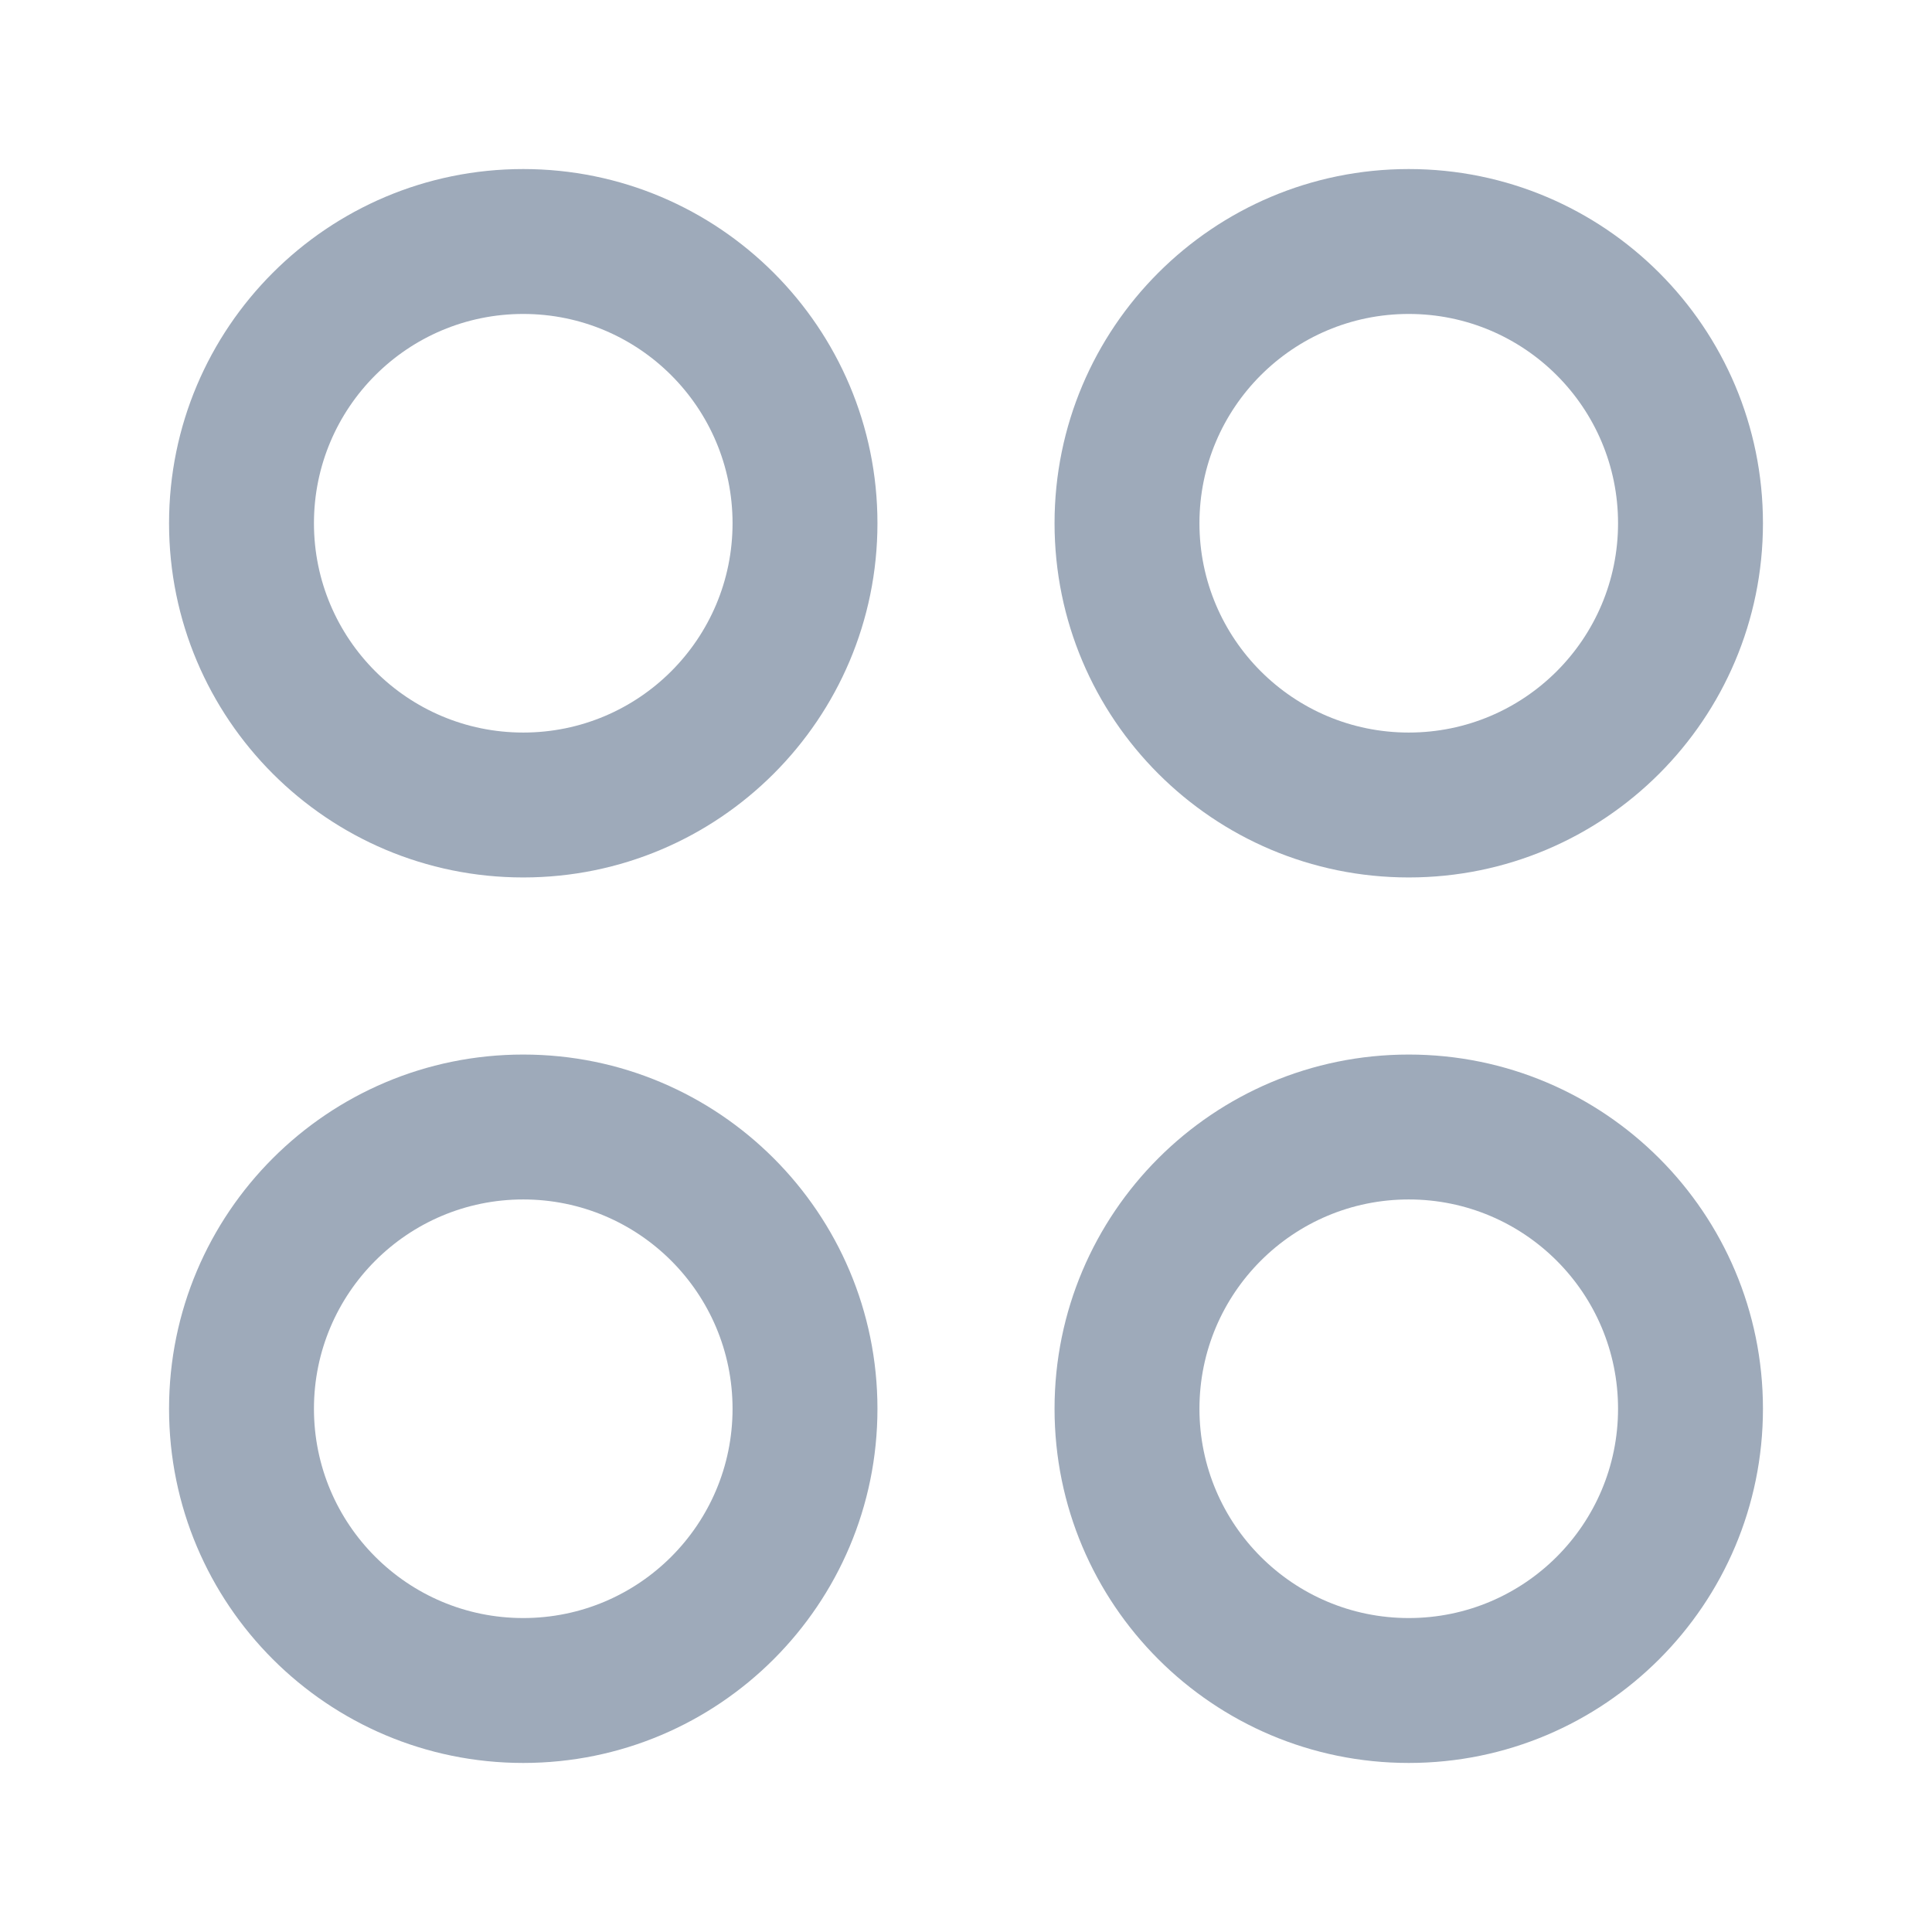 <?xml version="1.0" encoding="UTF-8"?> <svg xmlns="http://www.w3.org/2000/svg" width="24" height="24" viewBox="0 0 24 24" fill="none"><path fill-rule="evenodd" clip-rule="evenodd" d="M6.5 3.9C5.064 3.9 3.9 5.064 3.9 6.5C3.9 7.936 5.064 9.1 6.5 9.1C7.936 9.1 9.1 7.936 9.1 6.5C9.1 5.064 7.936 3.9 6.5 3.9ZM2.1 6.5C2.1 4.07 4.07 2.1 6.5 2.1C8.93 2.1 10.9 4.07 10.9 6.5C10.9 8.93 8.93 10.9 6.5 10.9C4.07 10.9 2.1 8.93 2.1 6.5Z" fill="#9EAABA"></path><path fill-rule="evenodd" clip-rule="evenodd" d="M17.5 3.9C16.064 3.9 14.9 5.064 14.9 6.5C14.9 7.936 16.064 9.1 17.5 9.1C18.936 9.1 20.1 7.936 20.1 6.5C20.1 5.064 18.936 3.9 17.5 3.9ZM13.1 6.5C13.1 4.07 15.07 2.1 17.5 2.1C19.93 2.1 21.9 4.07 21.9 6.5C21.9 8.93 19.93 10.9 17.5 10.9C15.07 10.9 13.1 8.93 13.1 6.5Z" fill="#9EAABA"></path><path fill-rule="evenodd" clip-rule="evenodd" d="M6.5 14.9C5.064 14.9 3.9 16.064 3.9 17.5C3.9 18.936 5.064 20.1 6.5 20.1C7.936 20.1 9.1 18.936 9.1 17.5C9.1 16.064 7.936 14.9 6.5 14.9ZM2.1 17.5C2.1 15.07 4.07 13.1 6.5 13.1C8.93 13.1 10.9 15.07 10.9 17.5C10.9 19.93 8.93 21.9 6.5 21.9C4.07 21.9 2.1 19.93 2.1 17.5Z" fill="#9EAABA"></path><path fill-rule="evenodd" clip-rule="evenodd" d="M13.1 17.5C13.1 15.07 15.07 13.1 17.5 13.1C19.93 13.1 21.9 15.07 21.9 17.5C21.9 19.93 19.93 21.9 17.5 21.9C15.07 21.9 13.1 19.93 13.1 17.5ZM17.5 14.9C16.064 14.9 14.9 16.064 14.9 17.5C14.9 18.936 16.064 20.1 17.5 20.1C18.936 20.1 20.1 18.936 20.1 17.5C20.1 16.064 18.936 14.9 17.5 14.9Z" fill="#9EAABA"></path></svg> 